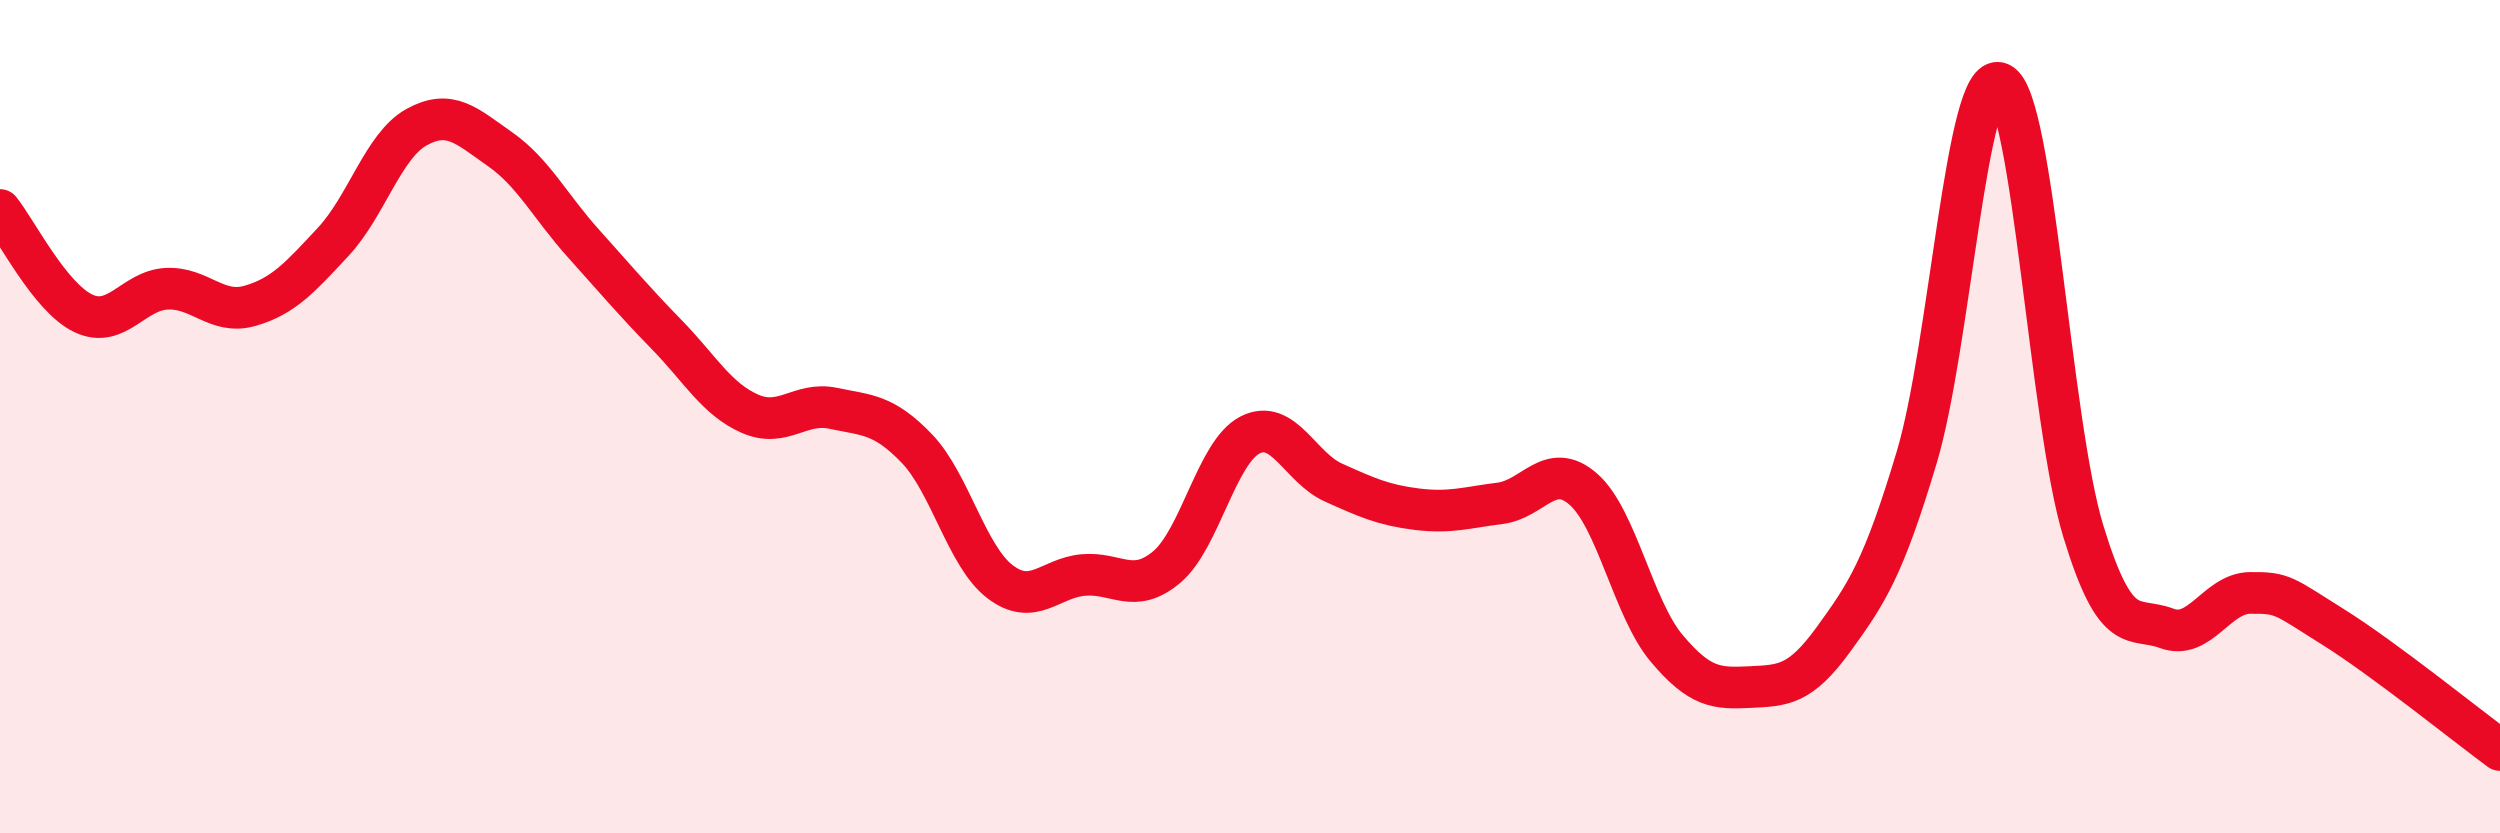 
    <svg width="60" height="20" viewBox="0 0 60 20" xmlns="http://www.w3.org/2000/svg">
      <path
        d="M 0,5.04 C 0.4,5.54 1.2,7.14 2,7.52 C 2.8,7.9 3.2,6.97 4,6.93 C 4.8,6.89 5.2,7.57 6,7.34 C 6.8,7.11 7.2,6.66 8,5.8 C 8.8,4.94 9.2,3.49 10,3.05 C 10.8,2.61 11.2,3.02 12,3.58 C 12.8,4.14 13.2,4.95 14,5.84 C 14.8,6.73 15.2,7.21 16,8.03 C 16.8,8.85 17.2,9.58 18,9.93 C 18.8,10.28 19.2,9.63 20,9.8 C 20.8,9.97 21.2,9.93 22,10.76 C 22.8,11.59 23.2,13.35 24,13.96 C 24.8,14.57 25.2,13.87 26,13.8 C 26.8,13.73 27.2,14.28 28,13.61 C 28.8,12.94 29.2,10.85 30,10.44 C 30.8,10.03 31.2,11.22 32,11.58 C 32.8,11.94 33.2,12.12 34,12.22 C 34.8,12.32 35.2,12.18 36,12.08 C 36.8,11.98 37.2,11.04 38,11.74 C 38.8,12.44 39.2,14.61 40,15.56 C 40.8,16.51 41.2,16.53 42,16.49 C 42.8,16.45 43.2,16.45 44,15.35 C 44.8,14.25 45.2,13.65 46,10.98 C 46.8,8.31 47.2,1.65 48,2 C 48.8,2.35 49.2,10.13 50,12.75 C 50.8,15.37 51.2,14.78 52,15.08 C 52.8,15.38 53.2,14.24 54,14.23 C 54.8,14.22 54.8,14.3 56,15.05 C 57.2,15.8 59.2,17.41 60,18L60 20L0 20Z"
        fill="#EB0A25"
        opacity="0.1"
        stroke-linecap="round"
        stroke-linejoin="round"
      />
      <path
        d="M 0,5.04 C 0.4,5.54 1.2,7.14 2,7.52 C 2.8,7.9 3.2,6.97 4,6.93 C 4.8,6.89 5.2,7.57 6,7.34 C 6.8,7.11 7.2,6.66 8,5.8 C 8.8,4.94 9.2,3.49 10,3.05 C 10.8,2.61 11.2,3.02 12,3.58 C 12.8,4.14 13.2,4.95 14,5.84 C 14.8,6.73 15.2,7.21 16,8.03 C 16.8,8.85 17.2,9.58 18,9.93 C 18.8,10.28 19.2,9.63 20,9.8 C 20.8,9.97 21.2,9.93 22,10.76 C 22.8,11.59 23.2,13.35 24,13.96 C 24.8,14.57 25.2,13.87 26,13.8 C 26.8,13.73 27.2,14.28 28,13.61 C 28.8,12.94 29.2,10.85 30,10.44 C 30.8,10.03 31.2,11.22 32,11.58 C 32.8,11.94 33.2,12.12 34,12.22 C 34.8,12.32 35.2,12.18 36,12.08 C 36.8,11.98 37.2,11.04 38,11.74 C 38.8,12.44 39.2,14.61 40,15.56 C 40.8,16.51 41.2,16.53 42,16.49 C 42.8,16.45 43.2,16.45 44,15.35 C 44.8,14.25 45.2,13.65 46,10.98 C 46.8,8.31 47.2,1.65 48,2 C 48.8,2.35 49.2,10.13 50,12.75 C 50.8,15.37 51.2,14.78 52,15.08 C 52.8,15.38 53.2,14.24 54,14.23 C 54.8,14.22 54.8,14.3 56,15.05 C 57.2,15.8 59.2,17.41 60,18"
        stroke="#EB0A25"
        stroke-width="1"
        fill="none"
        stroke-linecap="round"
        stroke-linejoin="round"
      />
    </svg>
  
